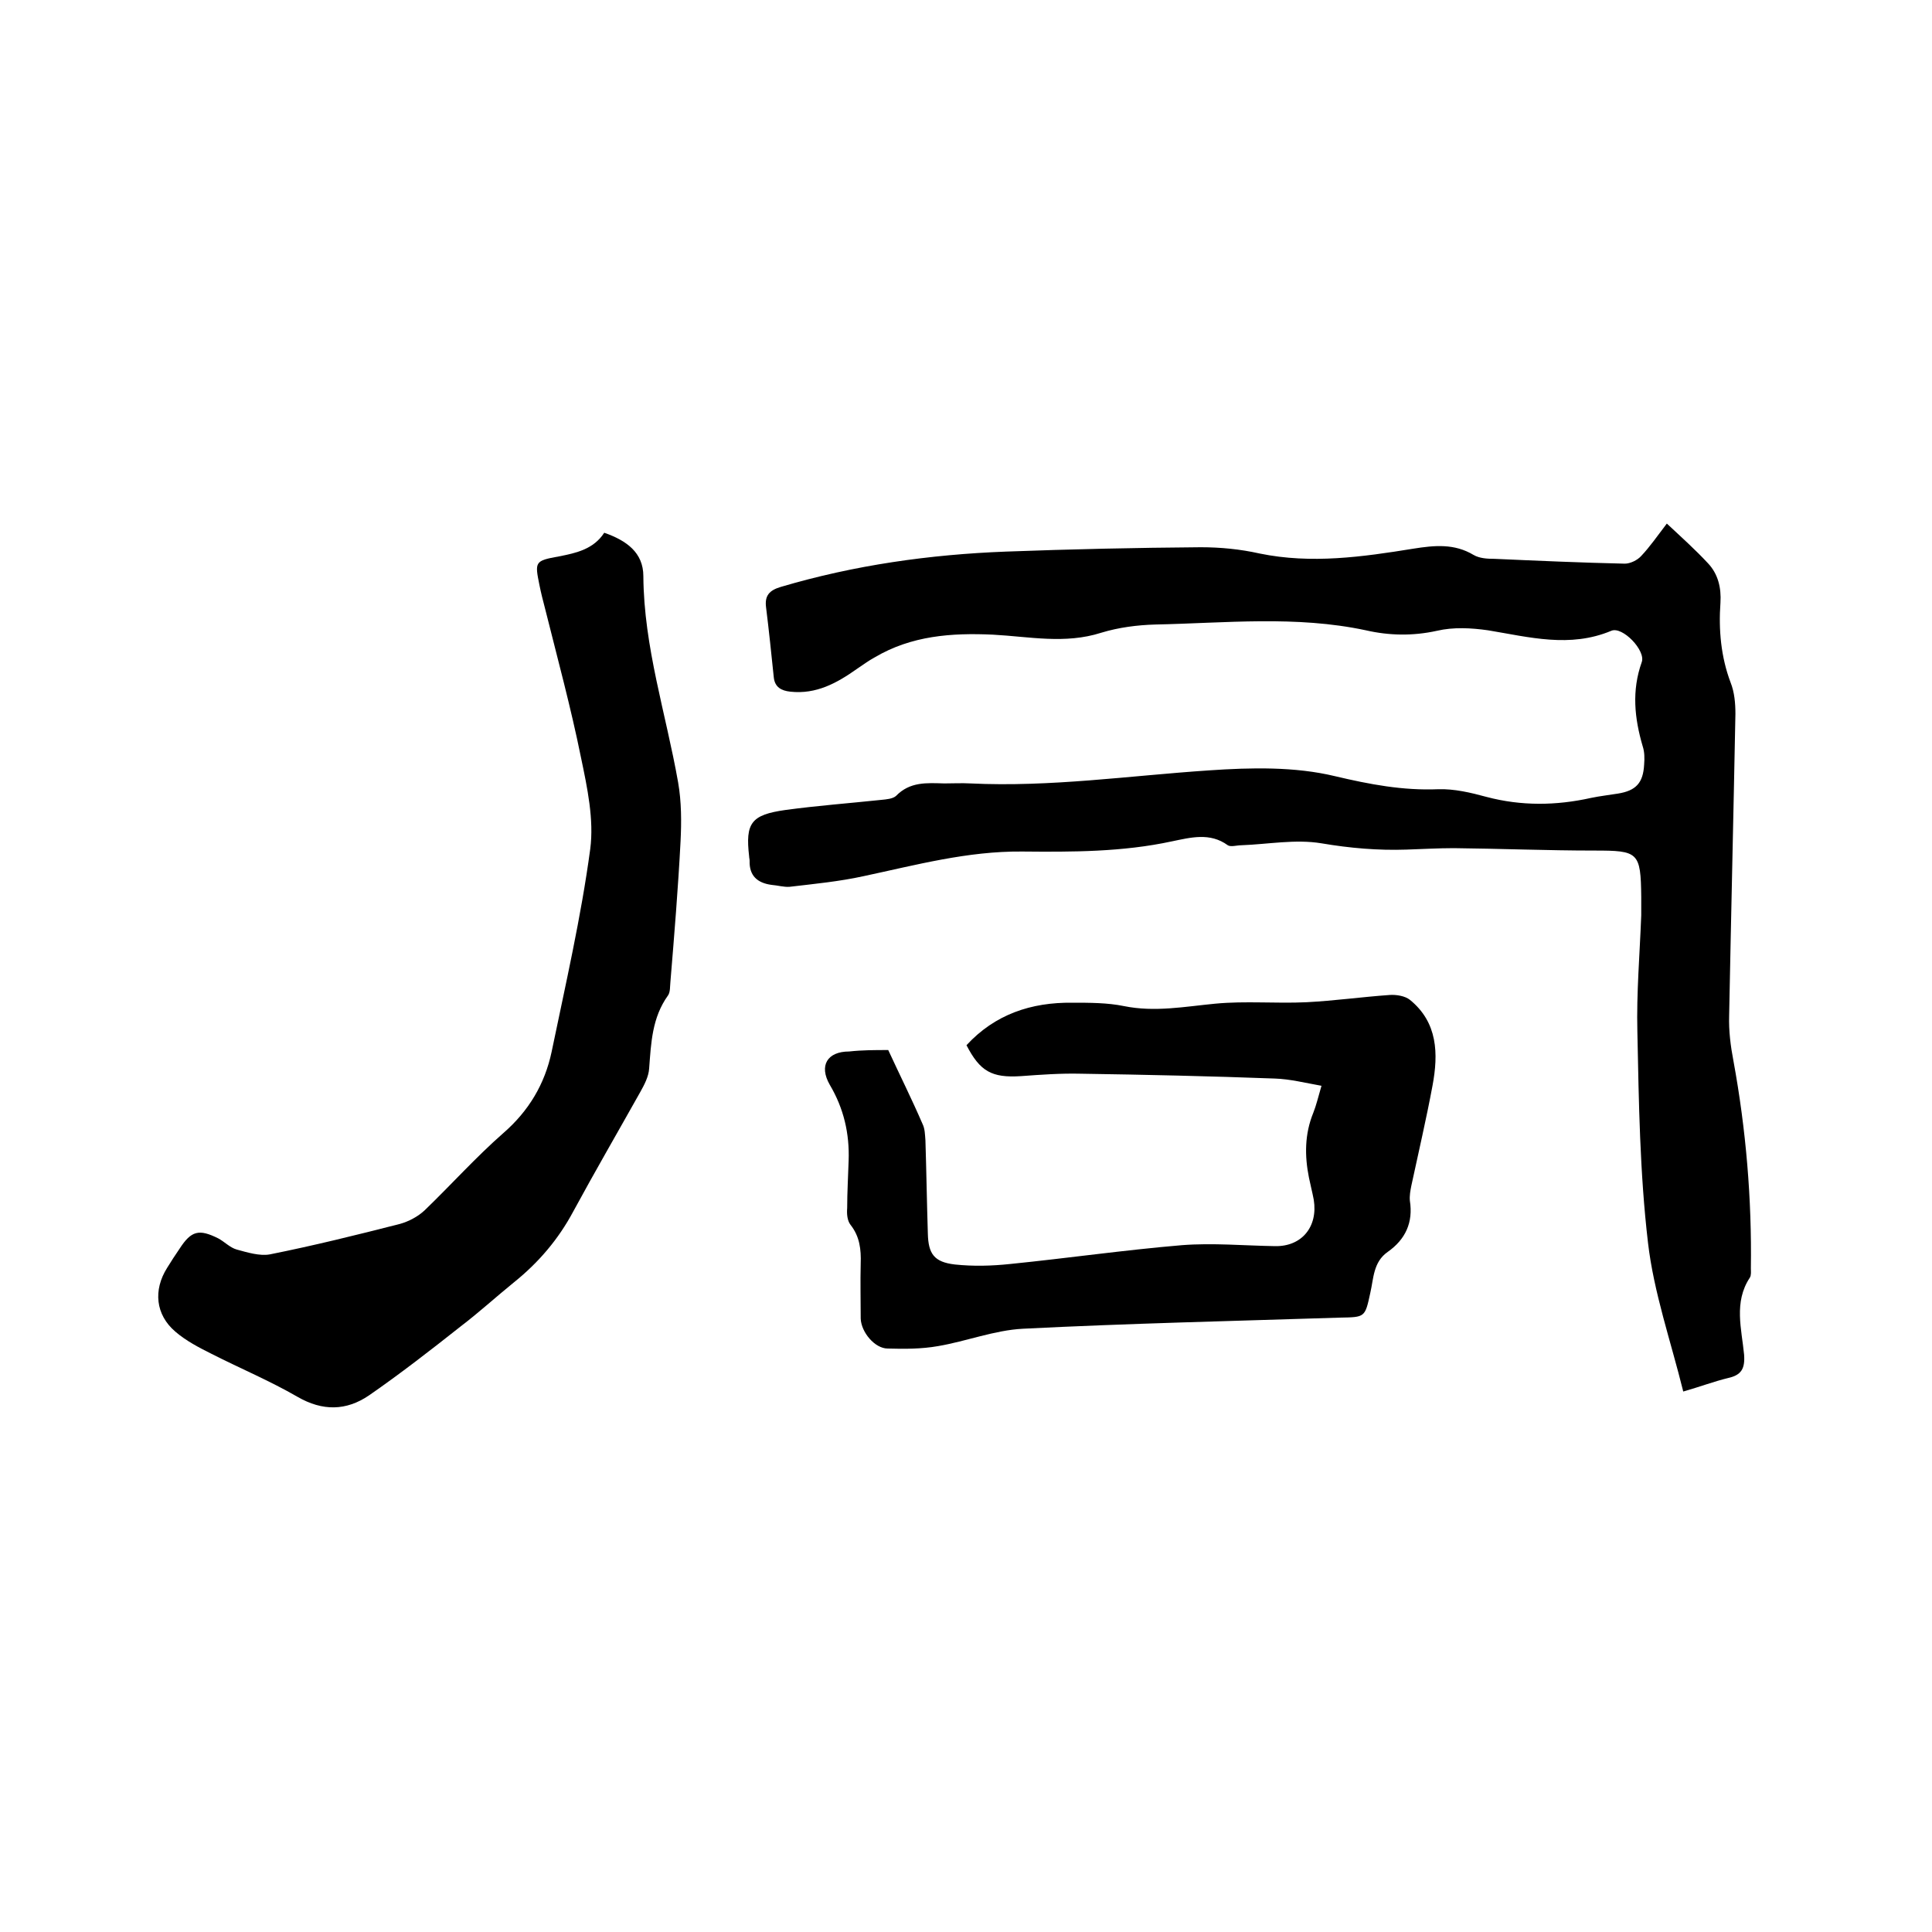 <svg enable-background="new 0 0 400 400" viewBox="0 0 400 400" xmlns="http://www.w3.org/2000/svg"><path d="m348.5 288.1c-2.6-10.5-6.1-20.5-7.3-30.8-1.7-14.5-1.9-29.1-2.2-43.7-.2-8 .5-16.1.8-24.1 0-1.3 0-2.5 0-3.8-.1-9.3-.6-9.6-9.7-9.6-9.7 0-19.4-.4-29.1-.5-3.3 0-6.6.2-9.8.3-5.9.2-11.7-.3-17.6-1.3-5.4-.9-11.1.2-16.6.4-.9 0-2.2.4-2.8 0-3.7-2.7-7.7-1.6-11.6-.8-10.2 2.2-20.6 2.2-31 2.1-11.3-.1-22 2.8-32.8 5.1-5 1.1-10.2 1.6-15.3 2.2-1.2.1-2.5-.3-3.8-.4-2.9-.4-4.6-1.9-4.5-5 0-.3-.1-.6-.1-.9-.8-6.9.4-8.6 7.5-9.6 6.6-.9 13.3-1.4 19.9-2.1 1-.1 2.3-.2 3-.8 2.9-3 6.4-2.7 10-2.6 1.8 0 3.6-.1 5.4 0 16.6.8 32.9-1.6 49.4-2.7 8.7-.6 17.8-.8 26.1 1.2 7.2 1.7 14 3 21.4 2.7 3.3-.1 6.7.7 10 1.6 7.2 1.9 14.4 1.8 21.6.2 1.9-.4 3.8-.6 5.6-.9 3.7-.6 5.2-2.2 5.4-6 .1-1.3.1-2.6-.3-3.8-1.7-5.8-2.3-11.5-.2-17.4.9-2.4-4-7.5-6.3-6.5-8.6 3.6-17 1.3-25.5-.1-3.5-.5-7.2-.7-10.6.1-5 1.1-9.9 1-14.7-.1-14.5-3.1-29.1-1.5-43.6-1.2-3.7.1-7.6.6-11.2 1.7-7.5 2.4-14.9.8-22.4.4-8.6-.4-16.9.2-24.5 4.7-1.3.7-2.5 1.6-3.7 2.4-4.1 2.9-8.4 5.3-13.8 4.7-1.8-.2-3.2-.9-3.4-3-.5-4.8-1-9.7-1.6-14.5-.3-2.4.7-3.5 3.1-4.2 15.2-4.5 30.8-6.7 46.6-7.3 13.4-.5 26.9-.8 40.3-.9 4.1 0 8.2.4 12.2 1.3 10.7 2.2 21.3.7 31.8-1 4.4-.7 8.5-1.1 12.5 1.3 1.2.7 2.8.8 4.3.8 9 .4 18 .8 27 1 1.1 0 2.6-.7 3.4-1.6 1.8-1.9 3.3-4.1 5.3-6.7 3 2.8 5.9 5.4 8.5 8.2 2.1 2.2 2.8 5.1 2.6 8.2-.4 5.6.1 11.2 2.1 16.5.8 2 1 4.3 1 6.5-.4 20.8-.9 41.7-1.3 62.5-.1 3.1.3 6.3.9 9.4 2.6 14.2 3.8 28.5 3.6 42.9 0 .6.1 1.4-.2 1.9-3.4 5.1-1.7 10.7-1.2 16 .2 2.9-.6 4.2-3.3 4.8-2.9.7-5.8 1.8-9.3 2.8z"/><path d="m125.1 110.3c4.6 1.6 8.1 4.1 8.1 9 .1 14.7 4.7 28.5 7.2 42.7.7 4 .7 8.2.5 12.2-.5 9.7-1.3 19.4-2.1 29.1-.1.9 0 2.1-.5 2.8-3.3 4.6-3.5 9.8-3.9 15.1-.1 1.7-1 3.4-1.9 5-4.6 8.2-9.3 16.3-13.8 24.6-3.1 5.8-7.2 10.6-12.3 14.7-3.7 3-7.2 6.2-11 9.1-6.2 4.9-12.5 9.8-19 14.3-4.7 3.2-9.6 3.3-14.8.3-5.7-3.3-11.9-5.9-17.8-8.9-2.6-1.3-5.3-2.7-7.5-4.6-4.1-3.5-4.6-8.6-1.7-13.2.8-1.3 1.7-2.7 2.6-4 2.4-3.7 4-4.1 8-2.1 1.3.7 2.4 1.9 3.8 2.3 2.2.6 4.8 1.4 6.9 1 9-1.8 17.9-4 26.9-6.3 1.8-.5 3.7-1.5 5.1-2.8 5.5-5.3 10.6-11 16.3-16 5.3-4.6 8.6-10.2 10-16.8 2.9-14 6.1-27.9 8-42 .8-6.1-.6-12.7-1.9-18.9-2.1-10.4-4.9-20.7-7.5-31.1-.4-1.5-.8-3.1-1.1-4.6-1-4.9-1-5.1 4-6 3.6-.7 7.2-1.5 9.4-4.9z"/><path d="m183.9 217.4c2.4 5.2 4.9 10.2 7.1 15.3.5 1 .5 2.2.6 3.4.2 6.4.3 12.9.5 19.3.1 4.2 1.3 5.9 5.6 6.4 3.8.4 7.6.3 11.4-.1 11.9-1.2 23.7-2.9 35.6-3.9 6.4-.5 12.9.1 19.3.2 5.5.1 8.9-4 8-9.6-.3-1.6-.7-3.1-1-4.6-.9-4.5-.9-9 .9-13.4.6-1.5 1-3.2 1.7-5.6-3.4-.6-6.5-1.4-9.7-1.5-13.4-.5-26.8-.8-40.2-1-4.1-.1-8.2.2-12.3.5-6.1.4-8.5-1-11.3-6.4 5.9-6.4 13.4-8.9 21.9-8.8 3.6 0 7.3 0 10.7.7 6.4 1.3 12.6.1 18.9-.5s12.6 0 18.9-.3c5.8-.3 11.5-1.1 17.2-1.5 1.4-.1 3.2.2 4.2 1 5.8 4.7 5.9 11.2 4.7 17.7-1.3 7-2.9 13.8-4.4 20.8-.2 1-.4 2.1-.3 3.1.7 4.5-.9 8-4.6 10.6-3 2.1-2.9 5.5-3.6 8.5-1.1 5.1-1.1 5-6.3 5.1-21.9.7-43.8 1.2-65.6 2.3-5.9.3-11.7 2.6-17.6 3.6-3.4.6-6.9.6-10.4.5-2.7 0-5.5-3.4-5.6-6.2 0-3.8-.1-7.6 0-11.4.1-2.9-.2-5.6-2.1-8-.7-.9-.8-2.3-.7-3.5 0-3.3.2-6.5.3-9.8.2-5.6-1-10.8-3.9-15.7-2.3-4-.5-6.9 4-6.9 2.7-.3 5.4-.3 8.1-.3z"/></svg>